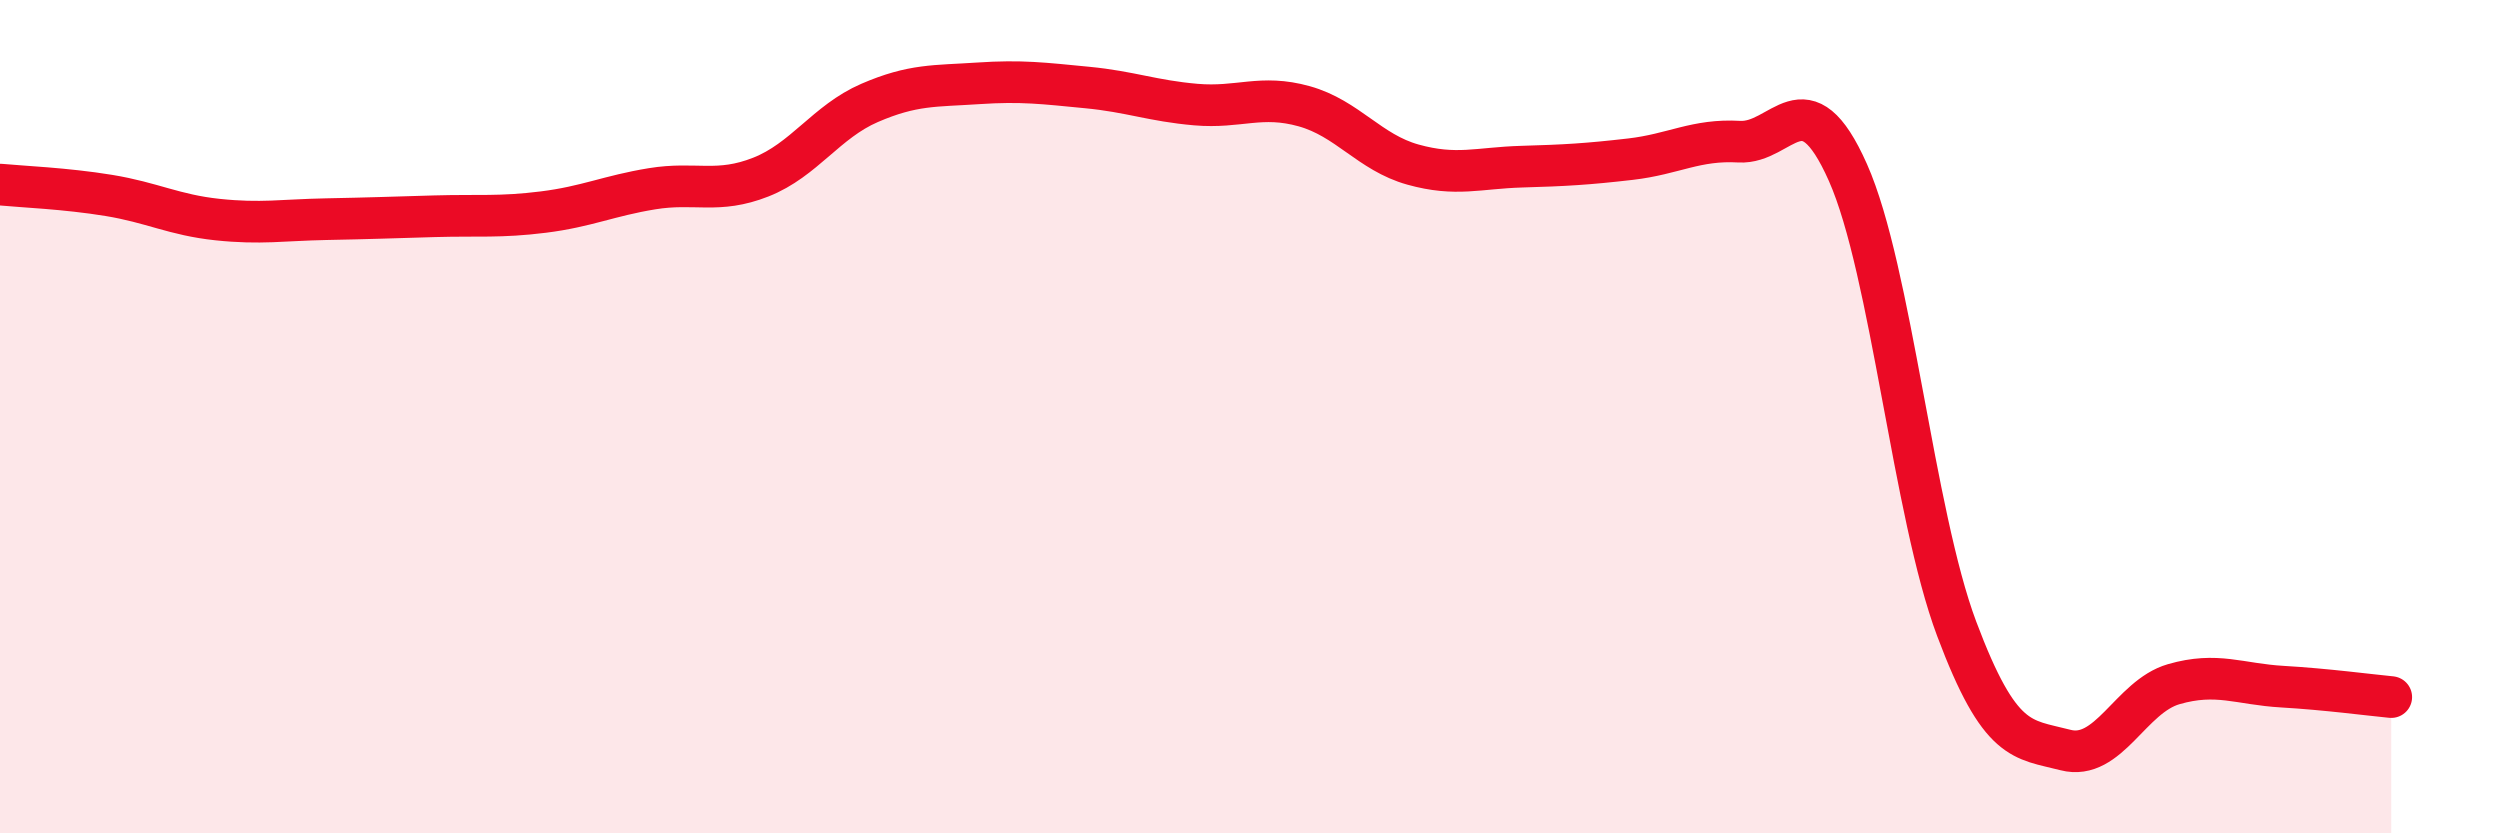 
    <svg width="60" height="20" viewBox="0 0 60 20" xmlns="http://www.w3.org/2000/svg">
      <path
        d="M 0,4.43 C 0.52,4.48 1.57,4.52 2.61,4.69 C 3.65,4.86 4.18,5.16 5.22,5.27 C 6.26,5.38 6.79,5.28 7.83,5.26 C 8.87,5.24 9.39,5.22 10.43,5.19 C 11.47,5.16 12,5.22 13.04,5.09 C 14.08,4.96 14.61,4.7 15.65,4.53 C 16.69,4.36 17.22,4.66 18.26,4.25 C 19.3,3.84 19.83,2.92 20.87,2.47 C 21.91,2.02 22.44,2.07 23.48,2 C 24.52,1.93 25.05,2 26.09,2.1 C 27.13,2.2 27.66,2.42 28.7,2.51 C 29.74,2.6 30.26,2.26 31.3,2.55 C 32.34,2.84 32.87,3.66 33.91,3.95 C 34.95,4.24 35.48,4.03 36.52,4 C 37.56,3.97 38.09,3.94 39.13,3.82 C 40.17,3.7 40.7,3.34 41.74,3.4 C 42.78,3.46 43.31,1.8 44.35,4.14 C 45.39,6.48 45.92,12.32 46.96,15.09 C 48,17.86 48.53,17.73 49.57,18 C 50.61,18.27 51.13,16.72 52.17,16.42 C 53.21,16.12 53.74,16.42 54.78,16.48 C 55.82,16.54 56.87,16.68 57.39,16.73L57.39 20L0 20Z"
        fill="#EB0A25"
        opacity="0.1"
        stroke-linecap="round"
        stroke-linejoin="round"
      />
      <path
        d="M 0,4.43 C 0.52,4.48 1.57,4.52 2.61,4.69 C 3.65,4.86 4.18,5.16 5.22,5.27 C 6.26,5.38 6.79,5.28 7.83,5.26 C 8.87,5.24 9.39,5.22 10.43,5.19 C 11.47,5.16 12,5.22 13.04,5.09 C 14.08,4.96 14.61,4.7 15.65,4.53 C 16.69,4.36 17.22,4.66 18.26,4.25 C 19.3,3.84 19.83,2.92 20.87,2.47 C 21.91,2.02 22.44,2.07 23.48,2 C 24.52,1.93 25.05,2 26.09,2.1 C 27.13,2.2 27.66,2.42 28.7,2.51 C 29.74,2.6 30.26,2.26 31.3,2.55 C 32.34,2.84 32.87,3.66 33.91,3.95 C 34.95,4.24 35.48,4.03 36.52,4 C 37.56,3.97 38.09,3.94 39.13,3.82 C 40.17,3.7 40.7,3.34 41.74,3.4 C 42.78,3.46 43.31,1.8 44.35,4.14 C 45.39,6.48 45.92,12.32 46.96,15.09 C 48,17.86 48.53,17.73 49.57,18 C 50.61,18.27 51.13,16.72 52.17,16.42 C 53.21,16.12 53.74,16.42 54.78,16.48 C 55.82,16.54 56.87,16.68 57.39,16.73"
        stroke="#EB0A25"
        stroke-width="1"
        fill="none"
        stroke-linecap="round"
        stroke-linejoin="round"
      />
    </svg>
  